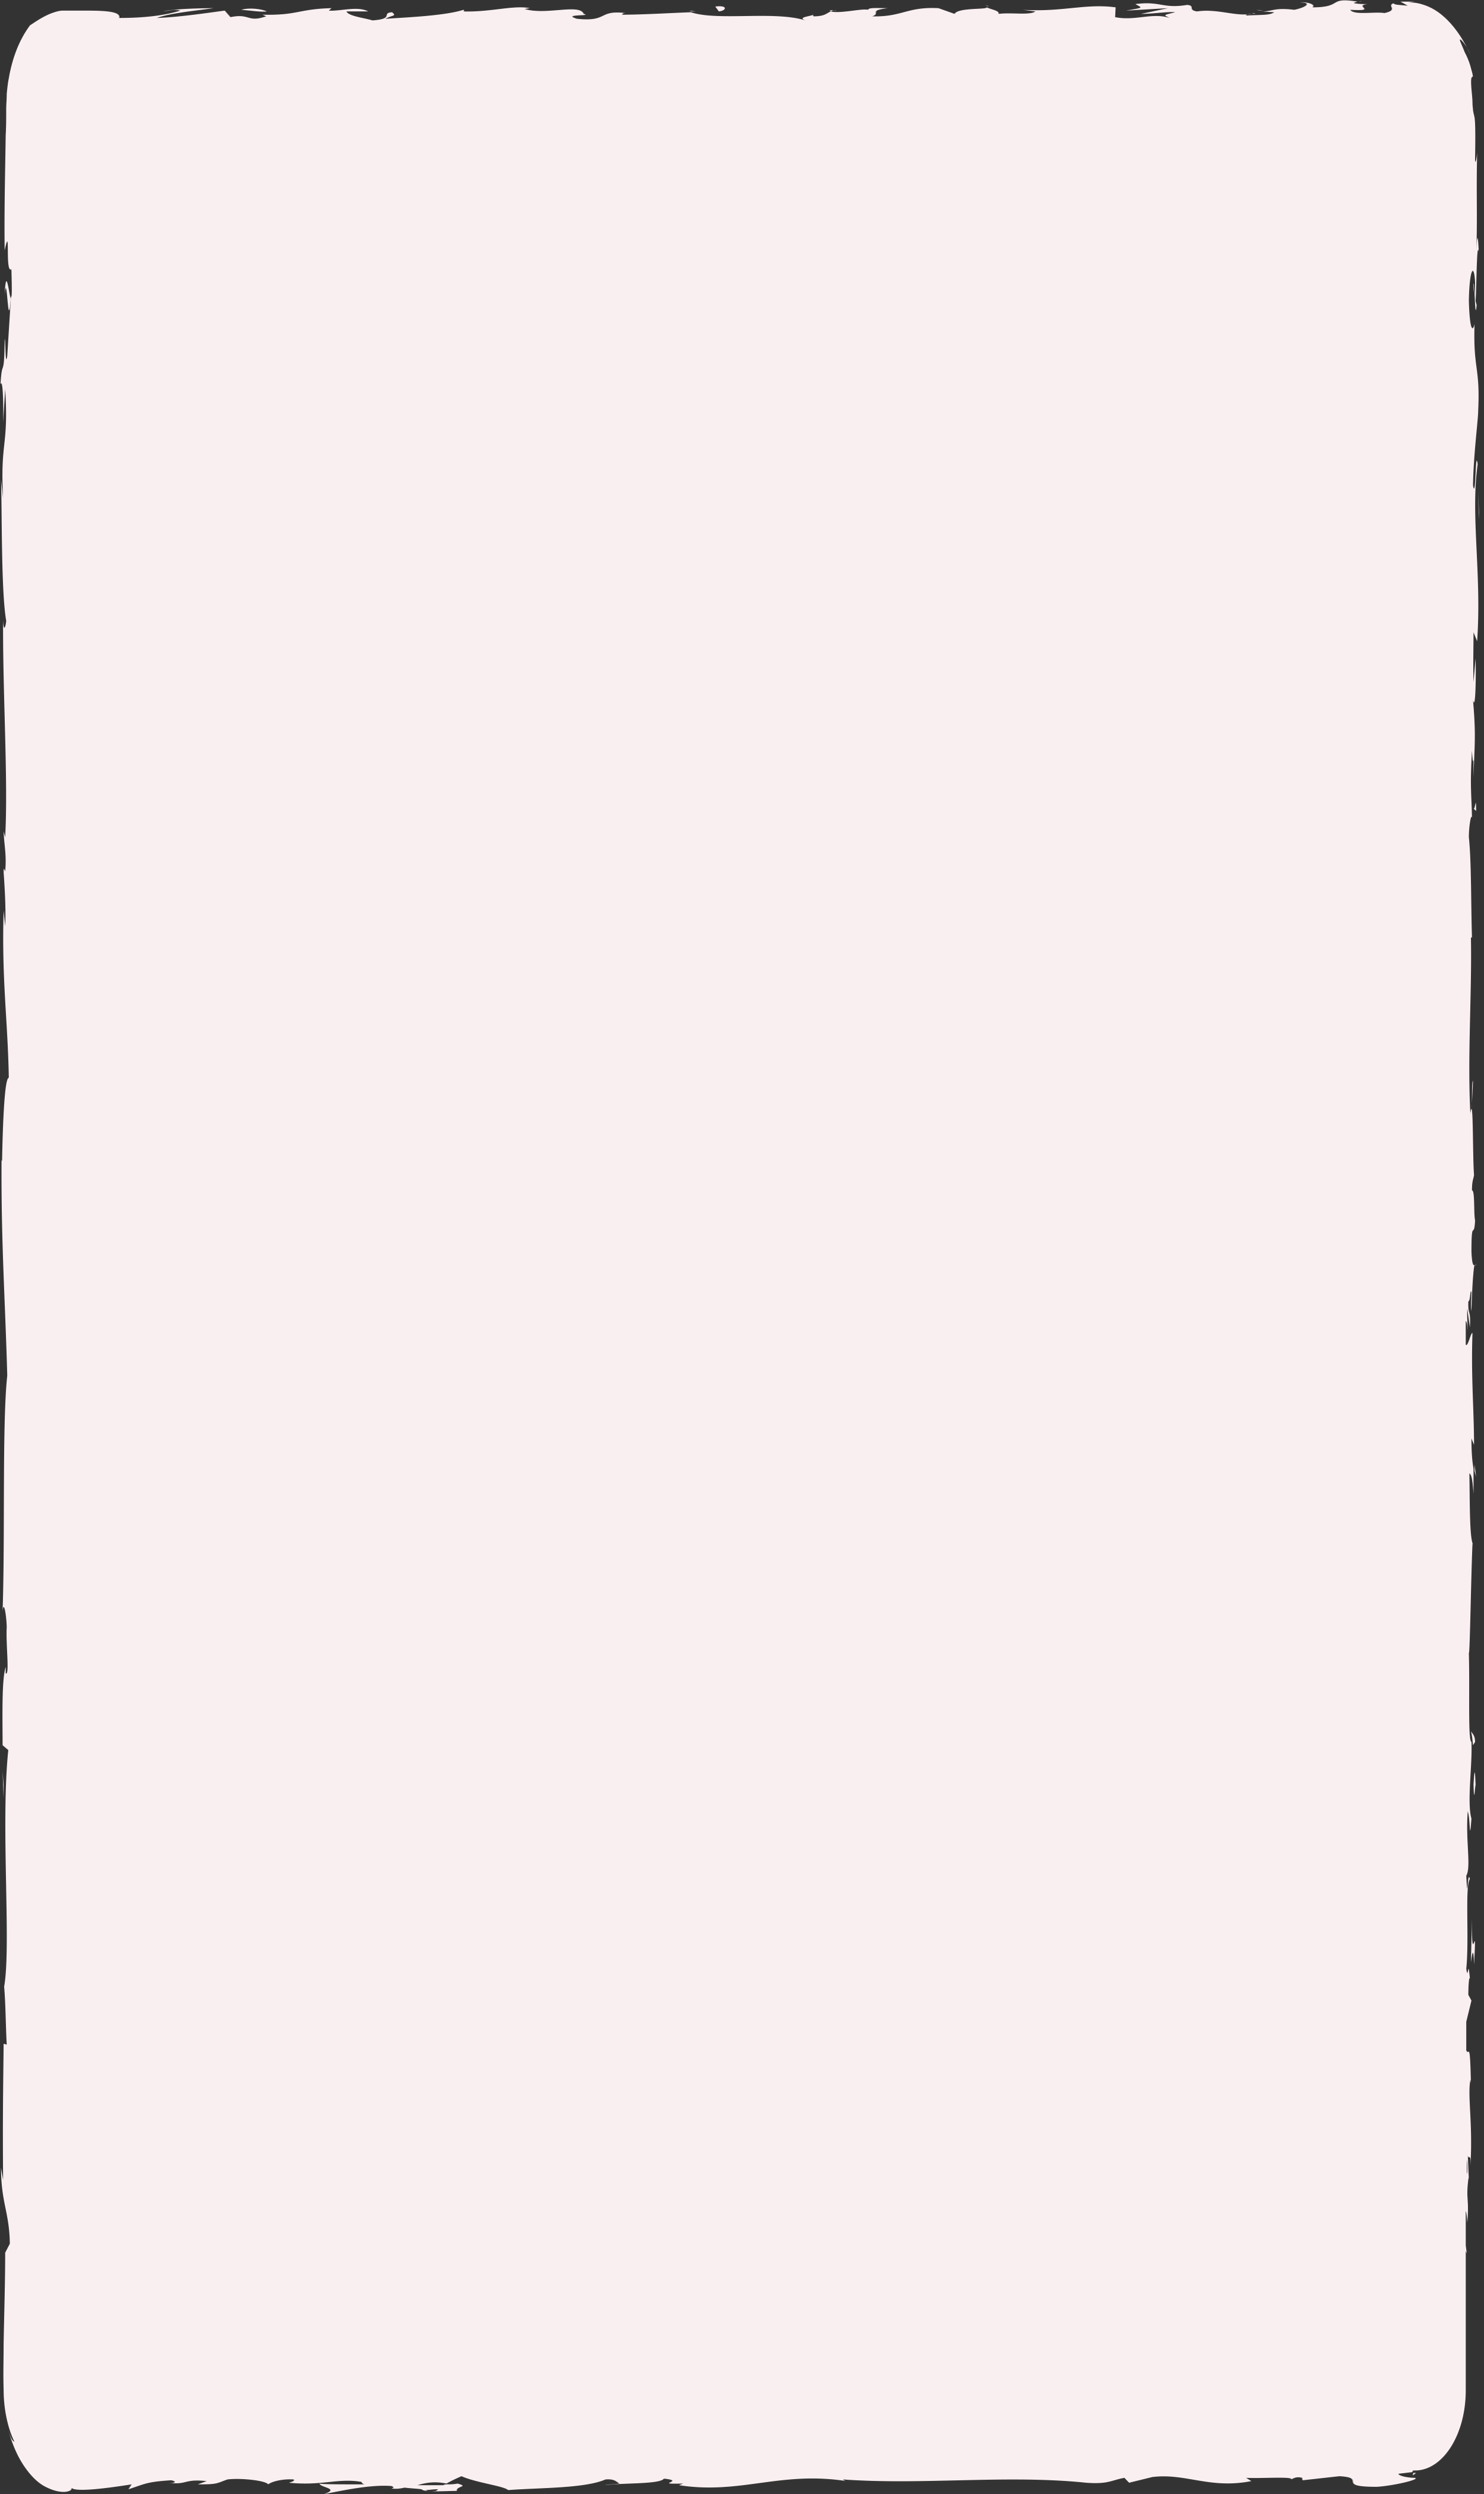 <svg width="281" height="472" fill="none" preserveAspectRatio="none" xmlns="http://www.w3.org/2000/svg"><rect width="100%" height="100%" fill="#333333" stroke="none"/><path d="M278.627 210.446c0-.463.098-.926.098-1.544l-.098 1.544Zm.392-156.715c0 1.235.098 1.698.098 1.698 0-1.08 0-2.007-.098-1.698Zm-.294 155.017.196-4.169c-.196-.154-.196 2.162-.196 4.169Zm.49 68.399v1.235c.098.309.196.772.294 1.081l-.294-2.316Zm.098 52.496c0-1.235-.491-1.544-.785-2.007.196.617.294 1.544.392 2.625l.393-.618Zm-.001-90.016c.099-.154.197-.308.197-.462 0 0-.098.154-.197.462Zm-11.18 228.357h-.49c-.098.155-.098.309-.098.464l.588-.464ZM257.345.307h.098c.784-.152.392-.152-.098 0ZM.882 55.738c.49-5.095.588 8.183 1.176.618-.196.772-.882-6.948-1.176-.618ZM187.124 1.234c0-.154-.196-.154-.686-.308.098 0 .392.154.686.308Zm52.076.772-1.274-.153c.49.153.882.153 1.274.153Zm-80.813.001c-.392 0-.686-.154-1.372 0 .098 0 .196 0 .294.154.294-.154.588-.308 1.078-.154Zm-27.949 0c.196 0 .392.154.49.154h.882l-1.372-.154Z" fill="#FAEFF0"/><path d="M279.803 87.854c-.49-3.397-.294 7.103-.882 4.015.098-6.022.981-12.352.981-14.205.392-8.338-.981-7.72-.687-16.367-.196 1.081-.883 2.162-1.079-4.323.098-6.021.981-7.41 1.177-3.55 0 1.389-.098 2.16-.098 2.16.098 2.008.196 4.478.392 2.162l-.196-.772c.196-2.933.196-11.27.589-9.418-.197-4.632-.393-2.007-.491 1.39.294-7.72 0-12.044.196-20.072-.098 1.235-.392 2.47-.392 1.235.098-5.867 0-7.103-.098-7.875-.098-.463-.196-.772-.294-1.39 0-.308-.098-.771-.098-1.389 0-.617-.098-1.544-.196-2.625-.197-2.47.098-2.161.196-2.316.098 0 .098-.154-.098-.926-.098-.309-.196-.772-.393-1.39-.196-.617-.49-1.39-.98-2.316-.491-1.235-.785-1.852-.883-2.161-.098-.309 0-.309.196-.155.392.31 1.275 1.544 1.667 2.625-1.667-3.705-3.824-6.33-5.982-7.874a10.316 10.316 0 0 0-3.237-1.544c-1.078-.309-1.765-.309-2.451-.309l1.177-.154h.882-3.531l1.374.772c-1.472-.155-2.648-.155-2.648-.464-1.472.464 1.078 1.236-1.766 1.853-1.863-.309-5.786.463-6.473-.617 5.394.308.491-.772 3.237-1.081-.687 0-1.569 0-2.452-.155-.196-.154.196-.154.588-.308-5.688-.927-2.648 1.08-8.532 1.08.785-.617-1.373-1.08-2.354-.926 2.354 0 1.177.926-1.079 1.39-3.824-.464-4.119.308-6.08.308l2.256.155c-.785.617-2.648.463-5.296.617-.197-.463 2.451-.308 1.471-.463-2.943.927-6.669-.926-10.788-.309-1.864-.308-.197-1.08-1.864-1.235-4.609.772-5.002-.772-9.807-.154 1.373.772 1.667.617-1.765 1.235l7.943-.463-5.099 1.08c2.353 0 5.099-.463 6.472-.308-2.451.617-2.157.463-1.078 1.08-3.237-1.08-6.473.618-10.298-.154l.098-1.853c-5.688-.772-10.102.927-17.555.464l2.354.308c-.981.772-4.61.155-6.964.464.197-.618-1.275-.772-2.255-1.236.098.464-5.394 0-6.081 1.236l-3.04-1.081c-5.983-.309-6.865 1.698-12.554 1.544 1.766-.618-.882-1.08 2.943-1.544-1.962 0-3.629-.155-3.727.309-1.079-.31-5.296.772-7.061.308-.785.31-1.079.927-3.237.927-.196-.155-.098-.155-.098-.309-.392.309-3.138.463-1.471 1.08-5.884-1.852-16.574.155-21.674-1.543-4.217.154-9.219.463-13.044.463.196-.154 0-.309.686-.309-5.296-.617-3.236 1.699-9.218 1.081-3.041-.926 3.138-.463 1.274-.926-.784-2.008-7.159.308-11.18-.927l.981-.154c-3.04-.618-7.454.772-12.554.617 0 0 .197-.154 0-.308-3.432 1.08-9.905 1.39-14.809 1.698 1.471-.772 2.158-.463 1.275-1.235-2.157.154.589 1.235-3.727 1.544-1.373-.463-4.51-.772-4.903-1.699h4.119c-2.06-1.08-5.296 0-7.454-.154l.49-.463c-6.276.154-6.374 1.39-13.043 1.235l.686.309c-3.628 1.235-3.04-.618-6.767.154l-1.079-1.235c-2.451.309-8.434 1.235-12.847 1.39 2.452-.927 7.551-1.39 10.69-1.853-2.354 0-8.14.154-9.415.617.98-.154 2.157-.463 3.138-.154-2.942.926-6.865 1.39-11.572 1.39.392-1.236-2.648-1.39-6.375-1.39h-4.315c-.49 0-1.08.154-1.57.309-1.961.617-3.628 1.853-4.61 2.47-1.96 2.625-3.334 6.022-4.02 10.036-.196.927-.294 2.007-.392 2.934 0 1.08-.099 2.007-.099 2.779 0 1.698 0 3.397-.098 5.095C.98 32.58.784 39.681.882 47.401c1.177-5.558 0 4.478 1.275 3.552.098 3.55.098 4.94 0 5.25v-.618c0 .309 0 .463-.098.772l-.686 10.962c-.393 2.625-.295-3.397-.49-3.088-.099 7.874-.491 3.242-.785 8.492.392-1.08.588 2.78.49 7.257l.392-6.33C1.667 84.765 0 83.221.588 94.338l-.392-3.551c.196 5.713 0 21.152.98 26.711-.098 1.081-.49 2.316-.588-.155-.098 13.742.98 30.417.392 41.071l-.294-1.081c.098 2.625.589 4.478.294 7.566-.098-.155-.294-1.081-.294.154.098 1.389.49 6.793.294 10.19l-.294-2.933c-.392 13.278.785 20.535.98 31.652-.882 0-1.176 10.499-1.274 15.748l-.098-.154c-.098 15.594.686 26.402 1.079 40.761C.392 269.274.98 290.581.49 304.94c.196-2.162.686.309.785 2.933-.197 3.397.588 9.264-.197 8.801v-1.235c-.784 2.47-.588 9.418-.588 14.822l1.079.927c-1.471 14.05.588 37.056-.785 44.776.294 3.396.294 7.565.49 10.962l-.588-.154C.588 396.19.49 400.976.588 412.556l-.392-2.316c0 6.639 1.569 8.338 1.667 14.359l-.883 1.699c0 5.713-.196 11.58-.294 17.292 0 2.934-.098 5.713 0 8.647 0 3.397.687 7.102 2.06 9.881-.196-.154-.589-.154-1.177-2.316.392 1.544 1.177 3.86 2.354 5.868 1.176 2.007 2.746 3.86 4.413 4.786 1.667.926 3.236 1.235 4.217 1.081.883-.155 1.177-.463.883-.927.098 1.236 7.551.155 11.474-.463l-.588.927c3.334-1.081 3.432-1.39 8.042-1.699 1.079.155.98.618-.49.463 3.628.464 2.844-.772 7.257-.308l-1.667.617c3.727 0 3.432-.154 5.59-.926 2.354-.309 7.16.154 7.748.926.49-.463 2.55-1.081 4.805-.926.294.309-.49.463-.882.617 6.276.618 9.415-.926 13.73-.154.098.309.392.463.686.463-4.609 0-8.336 0-8.63-.154.098.772 4.021.926.785 2.007 3.236-.618 8.826-1.853 12.75-1.544.195 0 .391.154.49.309l-.393.154c.883.155 1.766 0 2.452-.154 1.275.154 2.06.154 3.237.309.49.617 4.609.308 6.669.308-.197-.926 2.451-.772.097-1.389.099 0-.588.154-1.765.154-.294 0-.686 0-.882.155h.098-5.002c1.57-.464 3.236-.772 5.492-.309 1.079-.618 2.158-1.081 2.844-1.39 2.746 1.235 8.042 1.853 8.827 2.625 6.178-.463 14.515-.309 18.438-2.007 1.765-.155 2.059.463 2.648.772-.981.154-2.256.154-2.746.309 3.53-.464 10.395-.155 11.18-1.236 4.413.464-2.452 1.081 3.629.927l-.785.309c11.965 1.852 19.419-2.934 32.659-.618-.883-.154-1.374-.154-1.57-.463 15.104 1.081 31.09-.927 45.997.617 4.217.309 4.707-.463 7.257-.926l.883.926 4.413-1.08c6.277-.772 10.886 2.316 18.732.772l-.98-.618c2.844.154 9.022-.309 8.532.309.294-.155.981-.618 2.06-.309l.098.463 6.963-.772c5.394.309-.883 2.007 7.061 2.007 2.942-.154 8.336-1.389 7.258-1.698-1.177 0-3.041-.309-3.139-.772l2.648-.309c0-.154.098-.154.098-.309h.393c5.296 0 9.611-6.793 9.611-15.131v-26.402l.196.463-.196-1.544v-6.485c.098.155.196.772.294 2.162.392-4.632-.294-4.169.196-8.183.098-.463.098-.309.098.154l-.196-4.632c.196.927.589-.772.49 2.007.491-8.183-.588-13.278 0-16.366l.099.618c-.197-8.492-.393-4.941-.883-6.176v-5.404l.981-4.015-.589-1.08c0-1.236.098-3.552.294-3.088-.392-4.324-.294.772-.686-1.853.588-5.713-.294-15.595.686-16.984-.49-2.007-.392 5.404-.686-.618.981-1.698-.196-6.948.294-12.197.49 1.544.294 6.484.687 1.389-.883-3.088.196-10.036 0-14.513-.687-.155-.295-9.573-.491-16.83.196.463.393-13.896.687-20.689l.098.154c-.687-1.39-.589-8.338-.687-13.433.393.155.589 1.081.785 3.86v-4.786c-.196-1.081-.392-2.625-.392-5.713l.49 1.235c0-6.484-.588-12.969-.294-21.152-.294-.309-.883 2.779-1.275 2.161v-4.477c.196.154.294.617.392 1.852 0-.772-.196-2.624-.098-4.168l.49 3.551c.197-3.706-.392-2.007-.294-4.941.392 0 .294-2.162.589-1.853 0 .772-.197 2.625 0 3.706.098-3.397.294-7.566.588-8.801-.196.309-.49 0-.588-2.47 0-6.485.49-2.162.686-5.868-.294-1.544 0-5.712-.588-5.712 0-1.853.294-2.162.392-2.934-.294-3.397-.098-15.594-.687-11.734v.926-.617c-.588-10.963.295-22.697.099-33.505h.196c-.196-6.485-.098-14.359-.589-18.991 0-1.853.393-4.478.589-3.706-.098-4.941-.393-5.558 0-12.661.294 4.941.294-1.698.294 5.096.196-6.485.49-7.875-.098-14.668.49 2.316.588-4.787.49-7.875l-.392 4.478c-.098-3.397 0-6.485 0-9.419l.686 1.699c.883-12.97-1.275-23.623.098-33.505ZM82.872 471.074s.098 0 .196-.155c-.098.155-.294.309-.49.463-1.374.155-1.766 0-1.962-.154.49 0 1.275-.154 2.256-.154Zm194.97-60.216c0 .309-.098.463-.098.617v-2.779c.098.618.098 1.39.098 2.162Z" fill="#FAEFF0"/><path d="M84.93 470.301h.589c-.294 0-.49-.155-.785-.155-.196.155-.294.155-.49.309.196-.154.392-.154.686-.154Zm193.696-259.855c0 .309 0 .463-.098.618 0-.155 0-.155.098-.309v-.309Zm.098 152.701-.196 8.184c.196-1.39.491-3.397.589.463.588-10.345-.491 2.161-.393-8.647Zm.295-25.475c.098 4.477.294 0 .392.154-.098-2.779-.196-3.551-.392-.154Zm0-184.662.49.463c0-3.397-.196 0-.49-.463Zm.882-60.216.098 4.169.098 1.39-.196-5.56ZM135.439 1.235l.687.927c1.47-.155 1.764-1.235-.687-.927Zm-84.932.926c-.883-.463-3.335-.772-4.806-.308 1.864.154 3.825.463 4.806.308ZM.686 337.826l-.196-2.625.196 5.095v-2.47Z" fill="#FAEFF0"/></svg>